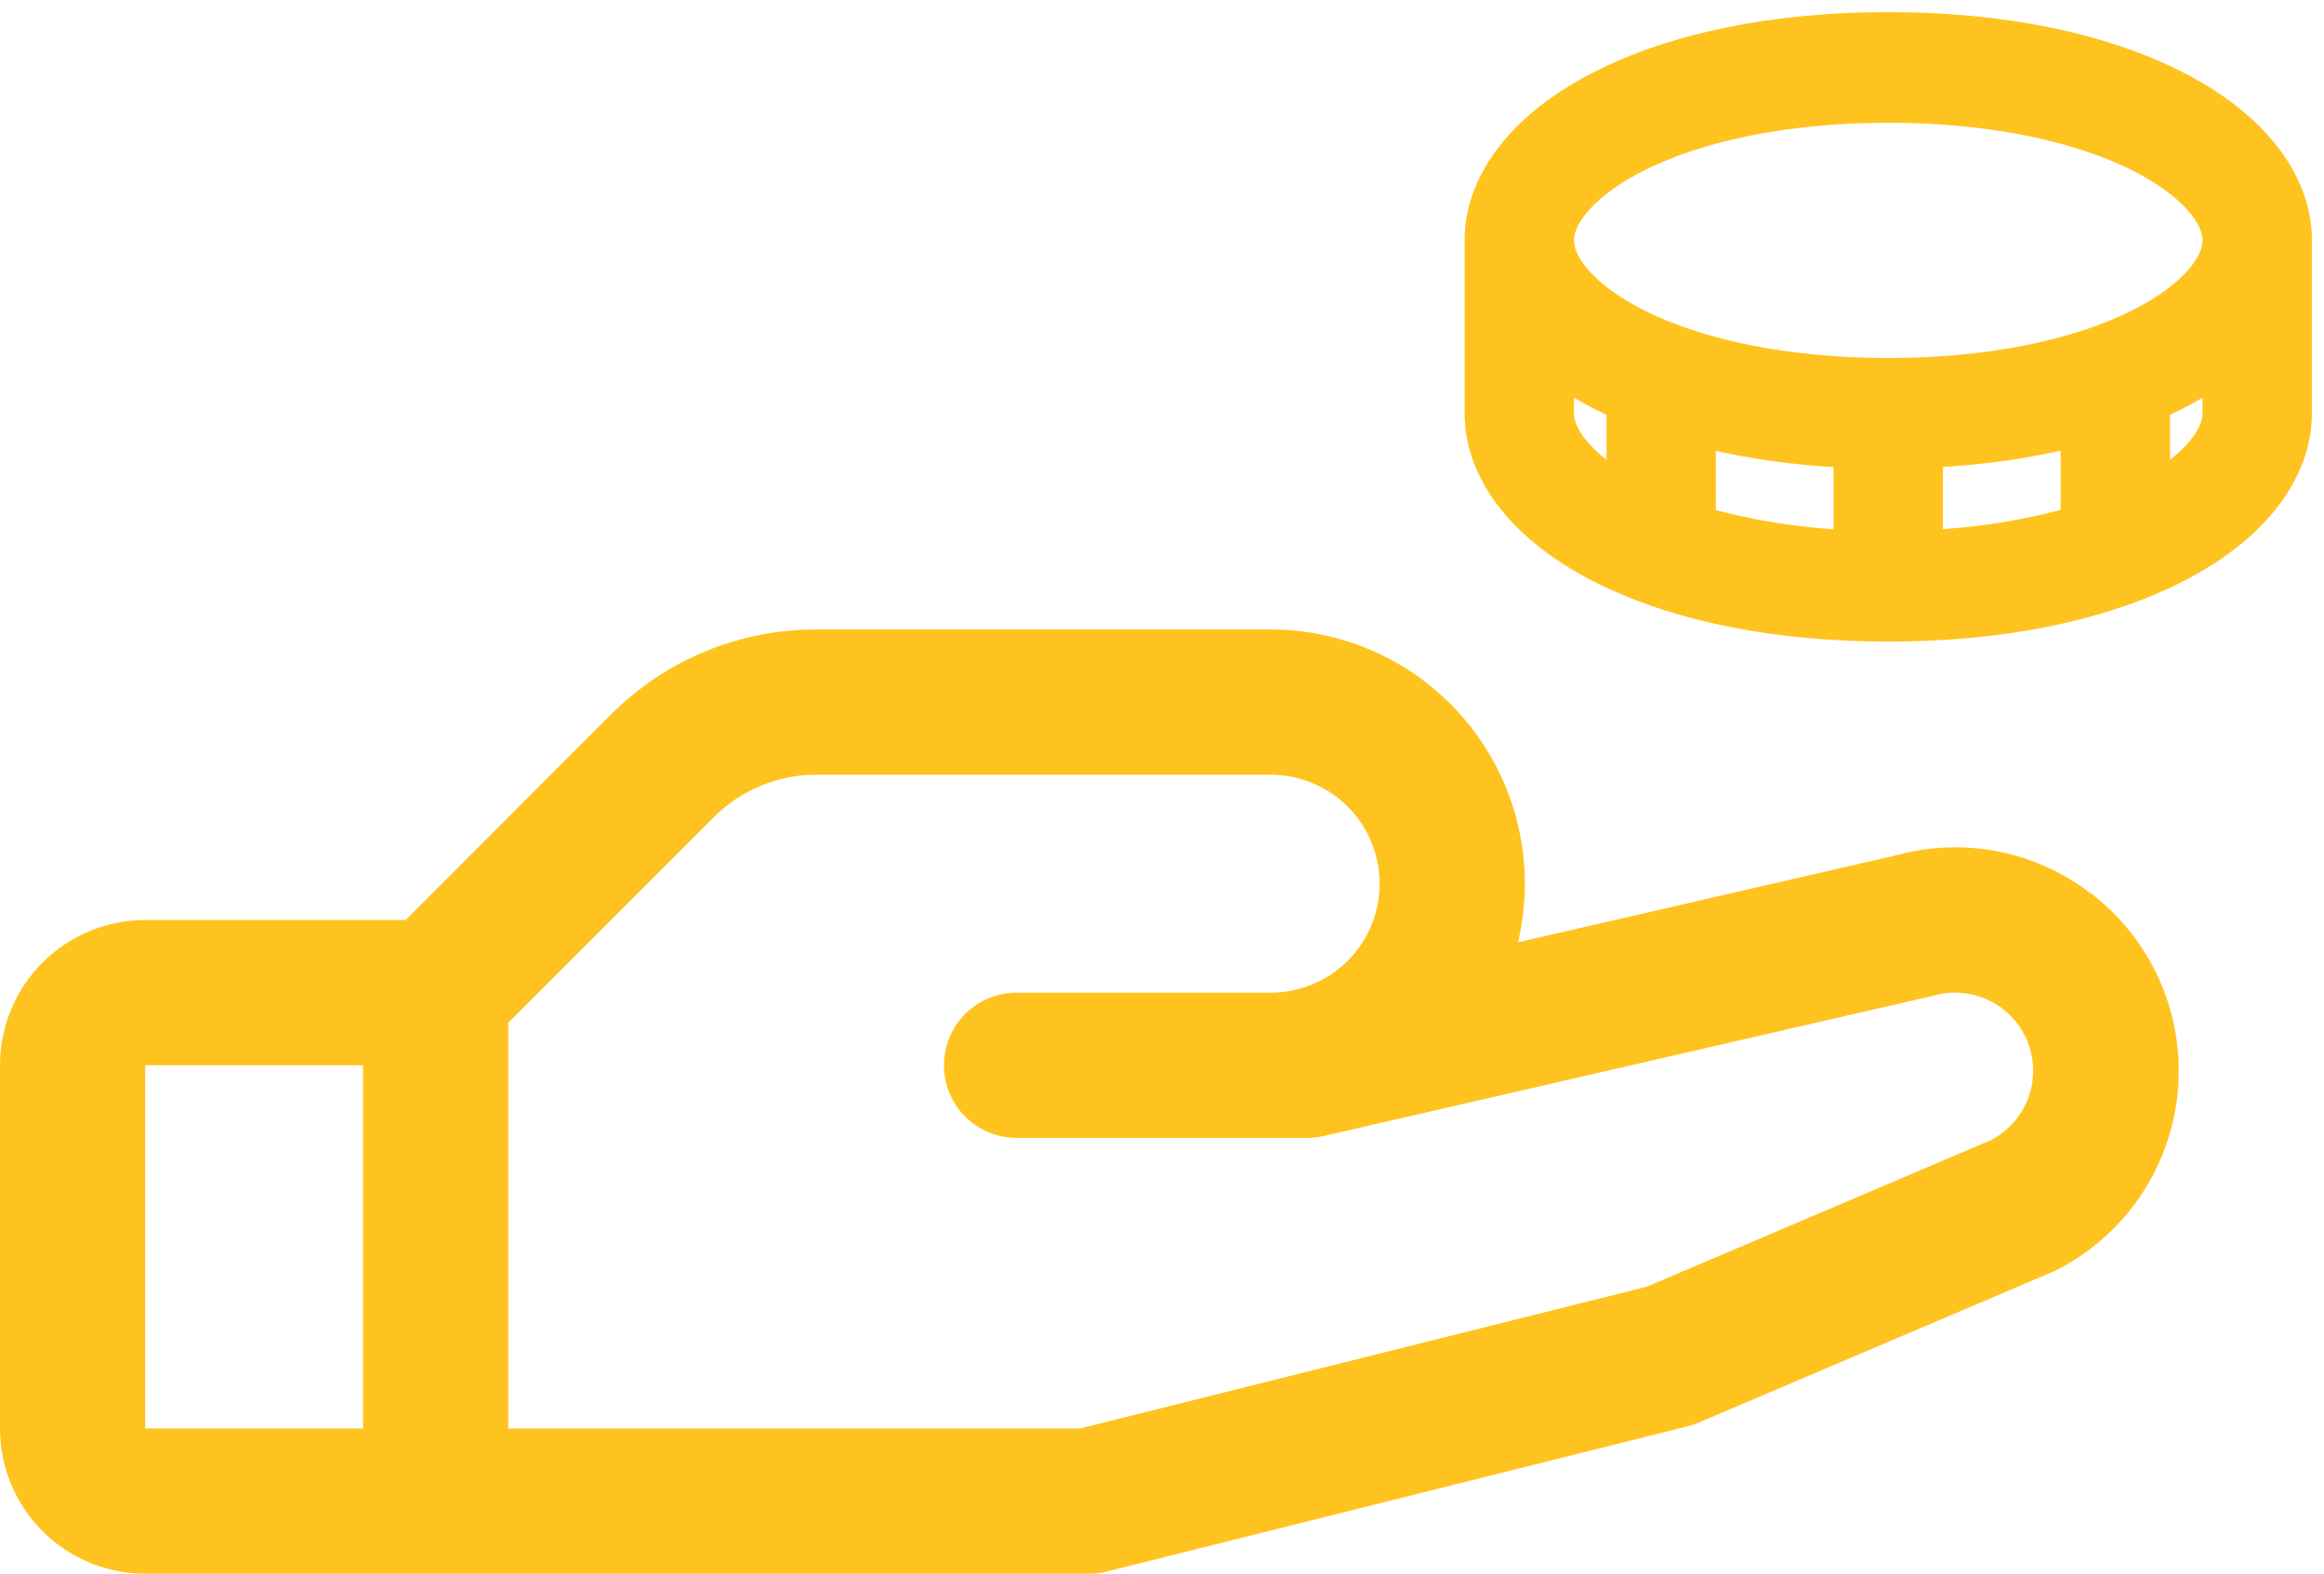 <svg width="96" height="65" viewBox="0 0 96 65" fill="none" xmlns="http://www.w3.org/2000/svg">
<path d="M86.358 36.898C85.242 36.039 83.943 35.449 82.561 35.174C81.18 34.898 79.754 34.946 78.394 35.311L62.707 38.919C63.072 37.377 63.084 35.772 62.74 34.225C62.397 32.678 61.708 31.229 60.725 29.986C59.742 28.743 58.491 27.739 57.065 27.049C55.639 26.358 54.075 26 52.49 26H33.721C32.145 25.996 30.584 26.305 29.127 26.908C27.671 27.511 26.349 28.396 25.237 29.514L16.756 38H5.999C4.408 38 2.882 38.632 1.757 39.757C0.632 40.883 0 42.409 0 44L0 59C0 60.591 0.632 62.117 1.757 63.243C2.882 64.368 4.408 65 5.999 65H44.992C45.237 65 45.481 64.97 45.719 64.91L69.715 58.91C69.868 58.873 70.017 58.823 70.161 58.76L84.734 52.557L84.899 52.483C86.3 51.782 87.499 50.737 88.385 49.446C89.27 48.154 89.812 46.658 89.959 45.099C90.106 43.54 89.855 41.969 89.227 40.534C88.6 39.099 87.618 37.848 86.373 36.898H86.358ZM5.999 44H14.997V59H5.999V44ZM82.271 47.079L68.024 53.146L44.617 59H20.996V42.241L29.481 33.759C30.036 33.199 30.697 32.756 31.425 32.454C32.153 32.152 32.933 31.997 33.721 32H52.49C53.684 32 54.828 32.474 55.672 33.318C56.516 34.162 56.99 35.307 56.99 36.5C56.99 37.694 56.516 38.838 55.672 39.682C54.828 40.526 53.684 41 52.49 41H41.992C41.197 41 40.434 41.316 39.871 41.879C39.309 42.441 38.993 43.204 38.993 44C38.993 44.796 39.309 45.559 39.871 46.121C40.434 46.684 41.197 47 41.992 47H53.99C54.216 46.999 54.441 46.974 54.661 46.925L79.782 41.146L79.898 41.116C80.665 40.903 81.483 40.982 82.196 41.336C82.909 41.69 83.465 42.296 83.758 43.036C84.051 43.776 84.06 44.598 83.784 45.344C83.507 46.091 82.965 46.709 82.26 47.079H82.271Z" fill="#FFC31F"/>
<path d="M89.925 3.421C86.805 1.836 82.69 1 78 1C73.31 1 69.195 1.836 66.075 3.421C62.849 5.058 61 7.43 61 9.929V17.071C61 19.57 62.849 21.942 66.075 23.579C69.195 25.164 73.318 26 78 26C82.682 26 86.805 25.164 89.925 23.579C93.149 21.942 95 19.57 95 17.071V9.929C95 7.43 93.15 5.058 89.925 3.421ZM67.649 6.615C70.245 5.298 73.92 4.571 78 4.571C82.08 4.571 85.755 5.298 88.351 6.615C90.282 7.595 91.483 8.866 91.483 9.929C91.483 10.991 90.282 12.262 88.351 13.243C85.755 14.559 82.08 15.286 78 15.286C73.92 15.286 70.245 14.559 67.649 13.243C65.718 12.262 64.517 10.991 64.517 9.929C64.517 8.866 65.718 7.595 67.649 6.615ZM85.621 21.444C83.707 21.978 81.741 22.293 79.759 22.381V18.809C81.734 18.728 83.697 18.453 85.621 17.99V21.444ZM70.379 17.997C72.303 18.46 74.266 18.735 76.241 18.817V22.388C74.259 22.3 72.293 21.986 70.379 21.451V17.997ZM64.517 17.071V15.515C65.016 15.856 65.537 16.163 66.075 16.436C66.33 16.566 66.594 16.689 66.862 16.808V19.944C65.397 19.042 64.517 17.981 64.517 17.071ZM89.138 19.944V16.808C89.406 16.689 89.67 16.566 89.925 16.436C90.463 16.163 90.984 15.856 91.483 15.515V17.071C91.483 17.981 90.603 19.042 89.138 19.944Z" fill="#FFC31F" stroke="#FFC31F"/>
</svg>
